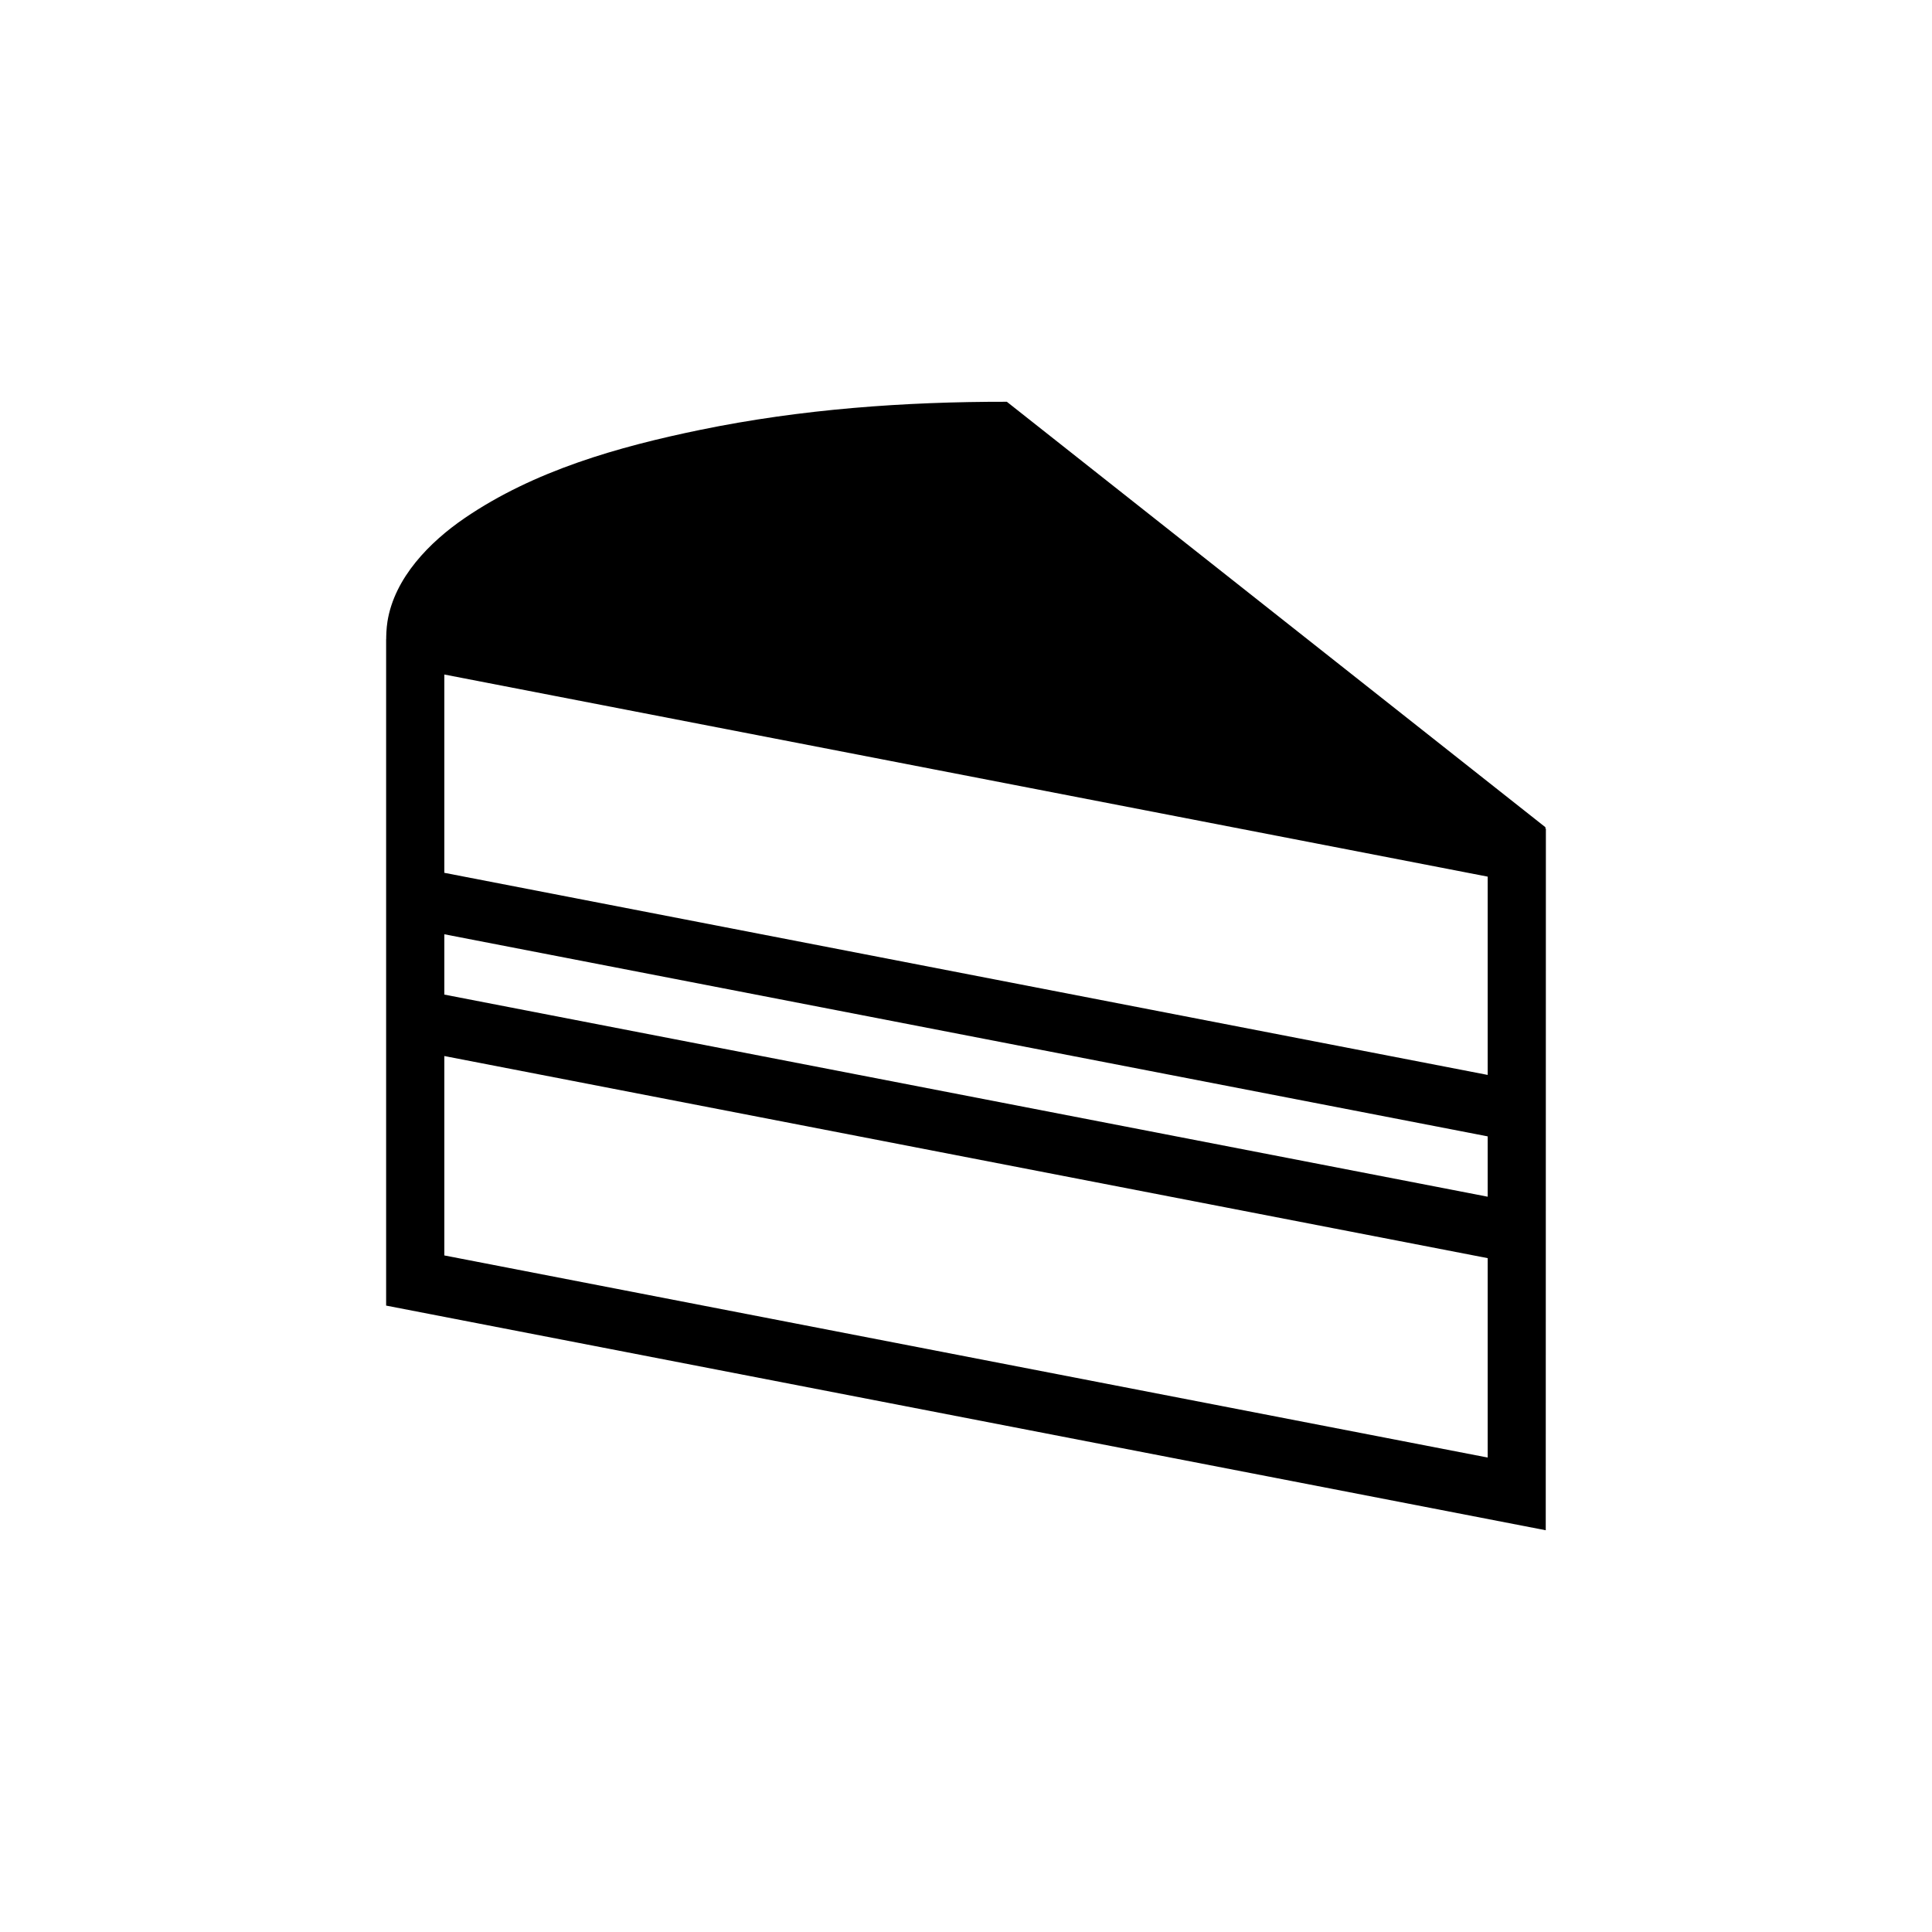 <?xml version="1.0" encoding="UTF-8"?>
<!-- Uploaded to: ICON Repo, www.svgrepo.com, Generator: ICON Repo Mixer Tools -->
<svg fill="#000000" width="800px" height="800px" version="1.1" viewBox="144 144 512 512" xmlns="http://www.w3.org/2000/svg">
 <path d="m246.33 313.41 0.016-0.016c0.004-0.793 0.039-2.848 0.336-4.688 1.859-11.633 11.25-21.121 20.465-27.41 18.41-12.566 40.613-18.887 62.488-23.391 26.711-5.492 54.137-7.469 81.188-7.434l142.75 112.77-0.043 0.328 0.145 0.031-0.035 185.93-307.31-59.535v-176.58zm15.422 110.45v52.844l276.5 53.562v-52.844zm0-32.27v15.988l276.5 53.562v-15.988zm276.5 37.281v-52.551l-146.39-28.359h-0.004l-101.21-19.609-28.898-5.598v52.551l276.5 53.562z" fill-rule="evenodd"/>
</svg>
